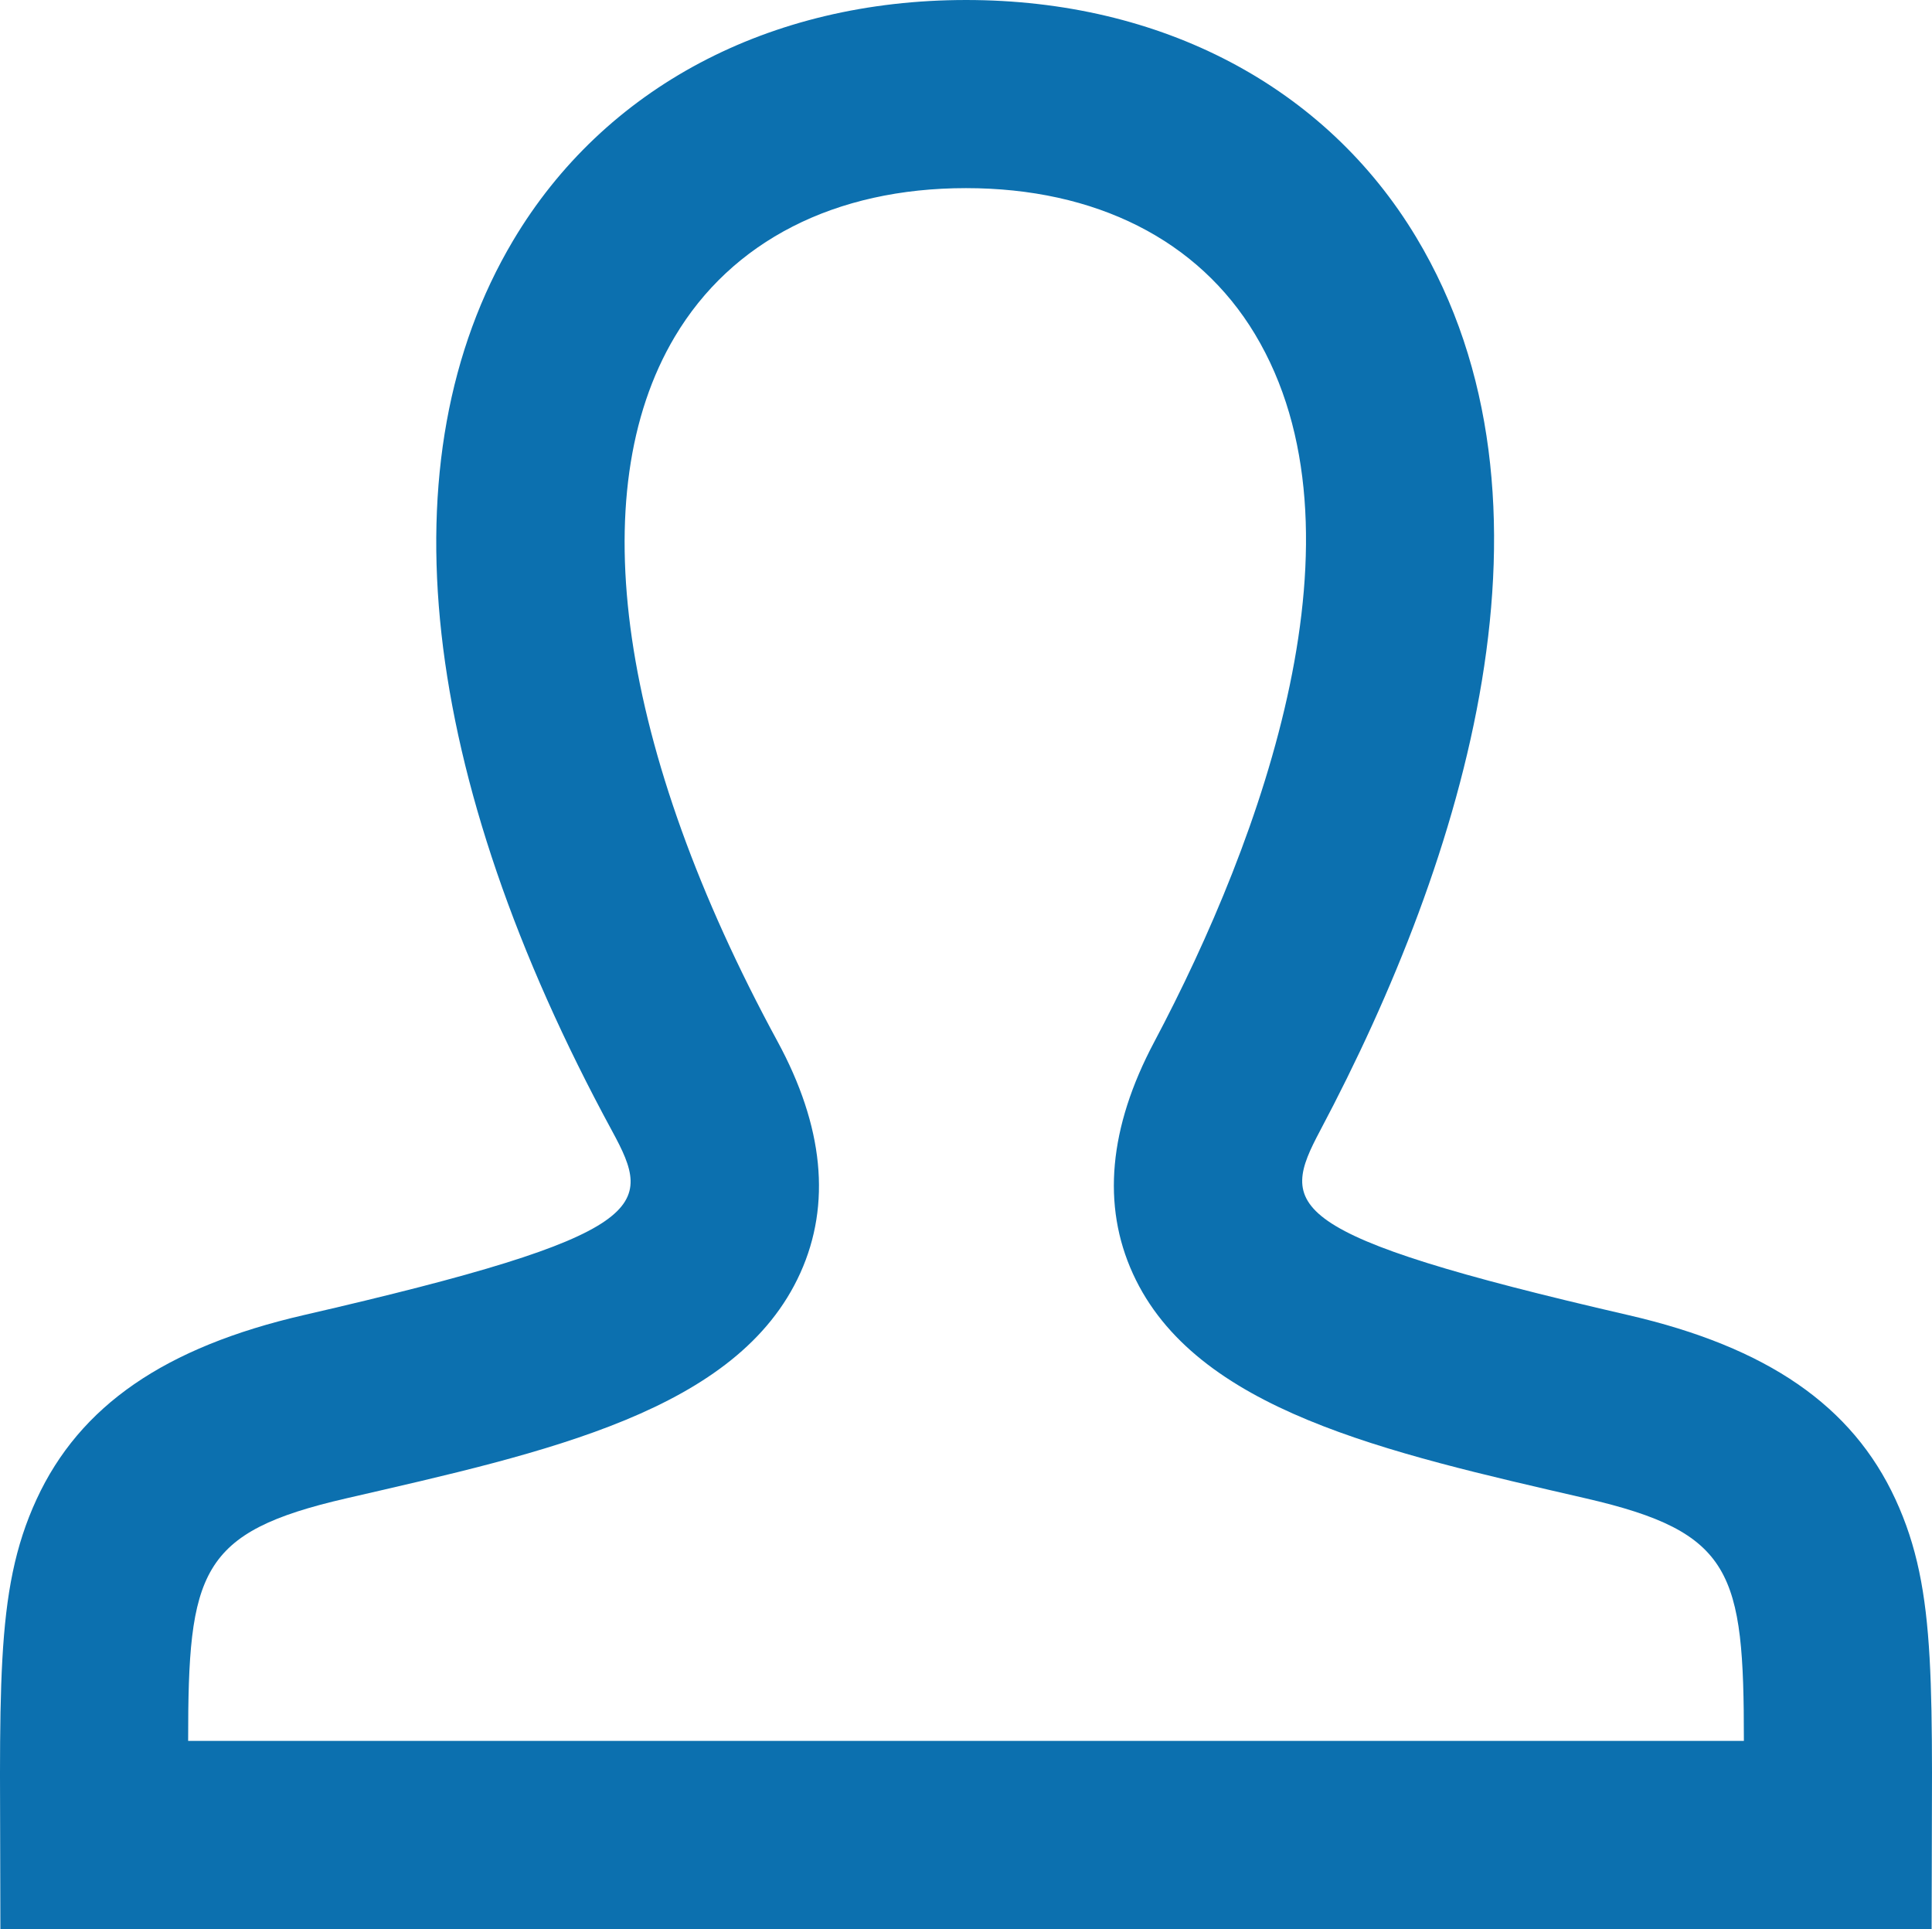 <?xml version="1.0" encoding="utf-8"?>
<!-- Generator: Adobe Illustrator 15.0.0, SVG Export Plug-In . SVG Version: 6.00 Build 0)  -->
<!DOCTYPE svg PUBLIC "-//W3C//DTD SVG 1.1//EN" "http://www.w3.org/Graphics/SVG/1.1/DTD/svg11.dtd">
<svg version="1.1" id="Layer_1" xmlns="http://www.w3.org/2000/svg" xmlns:xlink="http://www.w3.org/1999/xlink" x="0px" y="0px" viewBox="0 0 412 411.348" enable-background="new 0 0 412 411.348" xml:space="preserve">
<g>
	<defs>
		<rect fill="#0c70af" id="SVGID_1_" width="412" height="411.348"/>
	</defs>
	<clipPath id="SVGID_2_">
		<use fill="#0c70af" xlink:href="#SVGID_1_"  overflow="visible"/>
	</clipPath>
	<path fill="#0c70af" clip-path="url(#SVGID_2_)" d="M411.921,411.348H0.084c0-51.094-1.454-71.773,7.715-91.635
		c9.215-19.959,27.327-32.443,57.001-39.287c74.719-17.211,74.507-23.089,65.745-39.225C89.28,165.207,81.779,97.761,109.425,51.291
		c19.392-32.597,54.594-51.29,96.579-51.29c41.669,0,76.651,18.426,95.979,50.554c33.879,56.32,10.36,132.426-20.429,190.473
		c-8.637,16.277-8.832,22.215,65.652,39.398c29.673,6.844,47.784,19.328,56.999,39.287
		C413.344,339.506,411.921,359.612,411.921,411.348 M40.122,371.233h331.762c0.015-36.076-2.381-44.496-33.693-51.719
		c-42.695-9.842-83.305-18.793-96.594-47.904c-6.653-14.569-5.133-31.184,4.52-49.379c23.141-43.624,46.811-108.913,21.492-150.997
		c-12.071-20.066-33.95-31.118-61.604-31.118c-27.893,0-49.948,11.253-62.104,31.685c-19.834,33.338-11.852,88.105,21.898,150.259
		c9.839,18.119,11.484,34.728,4.888,49.357c-13.301,29.5-54.105,38.25-96.87,48.098C42.502,326.737,40.106,335.157,40.122,371.233"
		/>
</g>
</svg>
